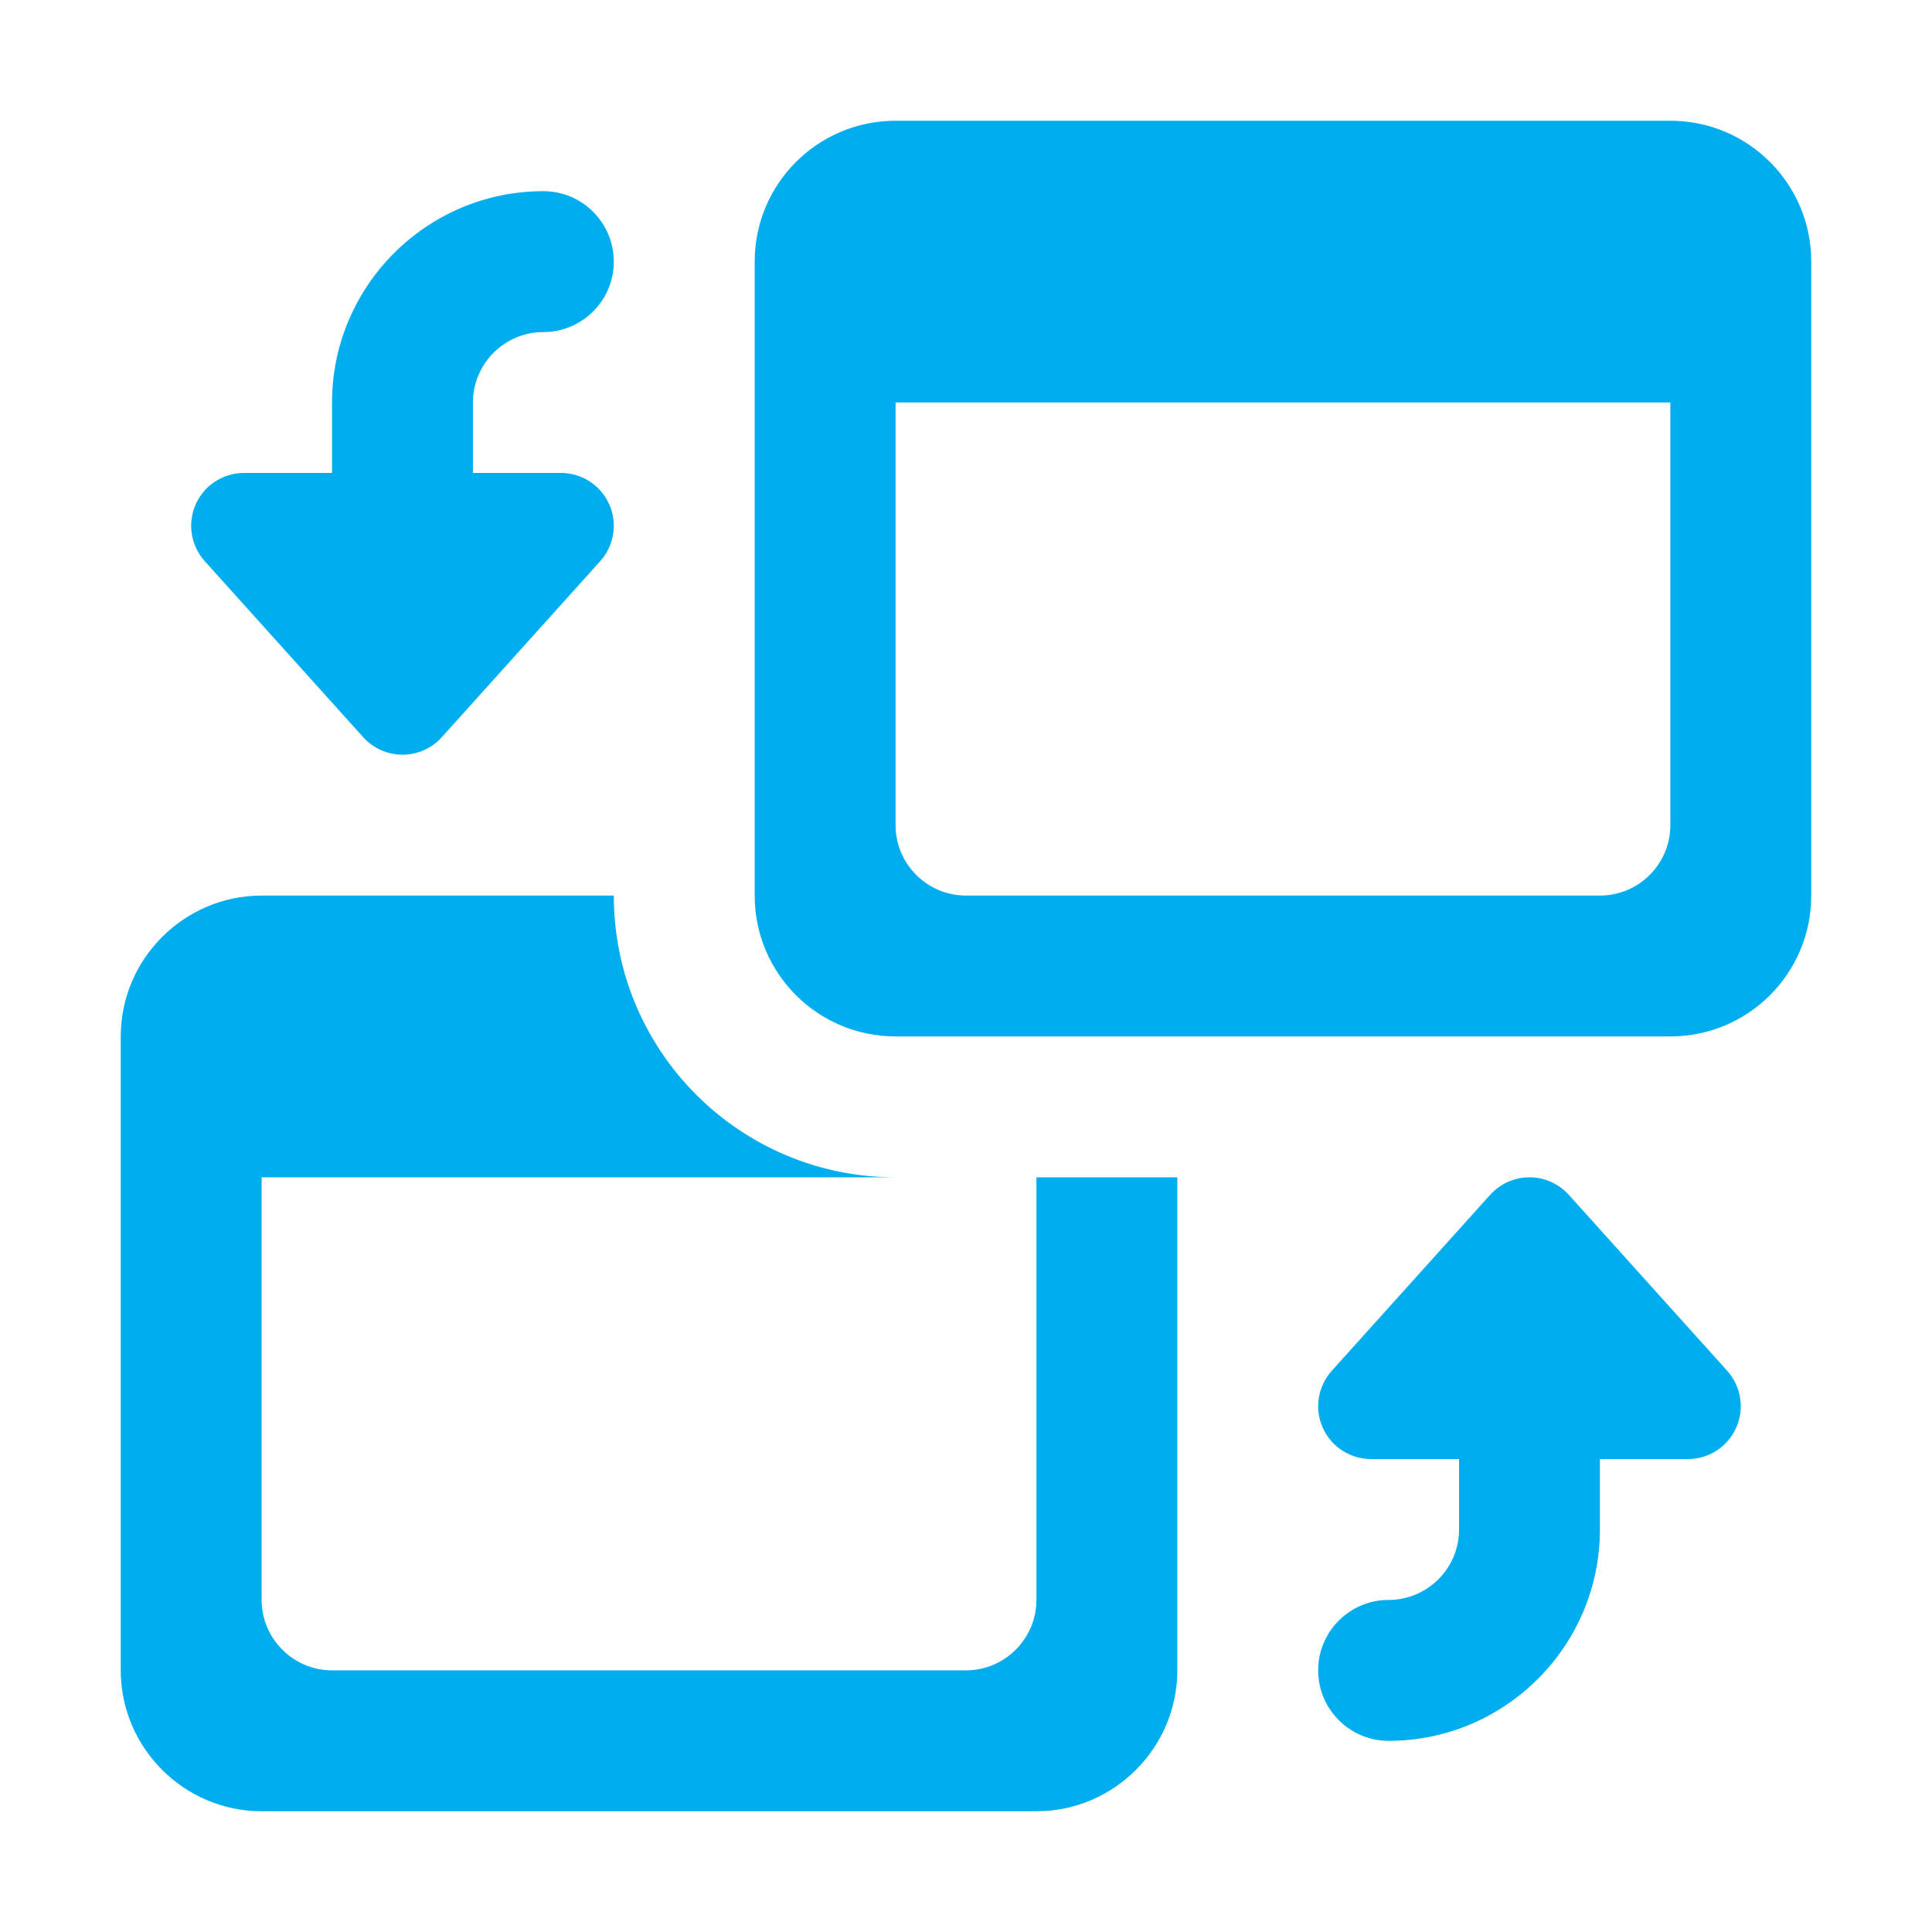 <svg xmlns="http://www.w3.org/2000/svg" width="64" height="64" viewBox="0 0 64 64" fill="none"><g clip-path="url(#clip0)"><path d="M55.333 4H29.667C27.088 4 25 6.088 25 8.667V29.667C25 32.245 27.088 34.333 29.667 34.333H55.333C57.912 34.333 60 32.245 60 29.667V8.667C60 6.088 57.912 4 55.333 4ZM53 29.667H32C30.714 29.667 29.667 28.621 29.667 27.333V13.333H55.333V27.333C55.333 28.621 54.286 29.667 53 29.667Z" fill="#00AEEF"></path><path d="M34.333 39V53C34.333 54.283 33.283 55.333 32 55.333H11C9.717 55.333 8.667 54.283 8.667 53V39H29.667C24.51 39 20.333 34.823 20.333 29.667H8.667C6.1 29.667 4 31.767 4 34.333V55.333C4 57.9 6.1 60 8.667 60H34.333C36.9 60 39 57.9 39 55.333V39H34.333Z" fill="#00AEEF"></path><path d="M18.583 15.667H15.666V13.333C15.666 12.048 16.714 11 17.999 11C19.287 11 20.333 9.955 20.333 8.667C20.333 7.379 19.287 6.333 17.999 6.333C14.14 6.333 10.999 9.474 10.999 13.333V15.667H8.083C7.39 15.667 6.764 16.073 6.484 16.705C6.204 17.335 6.319 18.072 6.781 18.588L12.031 24.421C12.364 24.79 12.836 25 13.333 25C13.83 25 14.301 24.79 14.635 24.421L19.885 18.588C20.179 18.259 20.333 17.841 20.333 17.417C20.333 17.174 20.284 16.934 20.181 16.705C19.899 16.073 19.273 15.667 18.583 15.667Z" fill="#00AEEF"></path><path d="M57.218 45.412L51.968 39.579C51.634 39.21 51.163 39 50.666 39C50.169 39 49.698 39.21 49.364 39.579L44.114 45.412C43.82 45.741 43.666 46.159 43.666 46.583C43.666 46.826 43.715 47.066 43.818 47.295C44.1 47.927 44.725 48.333 45.416 48.333H48.333V50.667C48.333 51.952 47.285 53 45.999 53C44.711 53 43.666 54.045 43.666 55.333C43.666 56.621 44.711 57.667 45.999 57.667C49.859 57.667 52.999 54.526 52.999 50.667V48.333H55.916C56.607 48.333 57.232 47.927 57.514 47.295C57.794 46.665 57.68 45.928 57.218 45.412Z" fill="#00AEEF"></path></g><defs><clipPath id="clip0"><rect x="4" y="4" width="56" height="56" fill="white"></rect></clipPath></defs></svg>